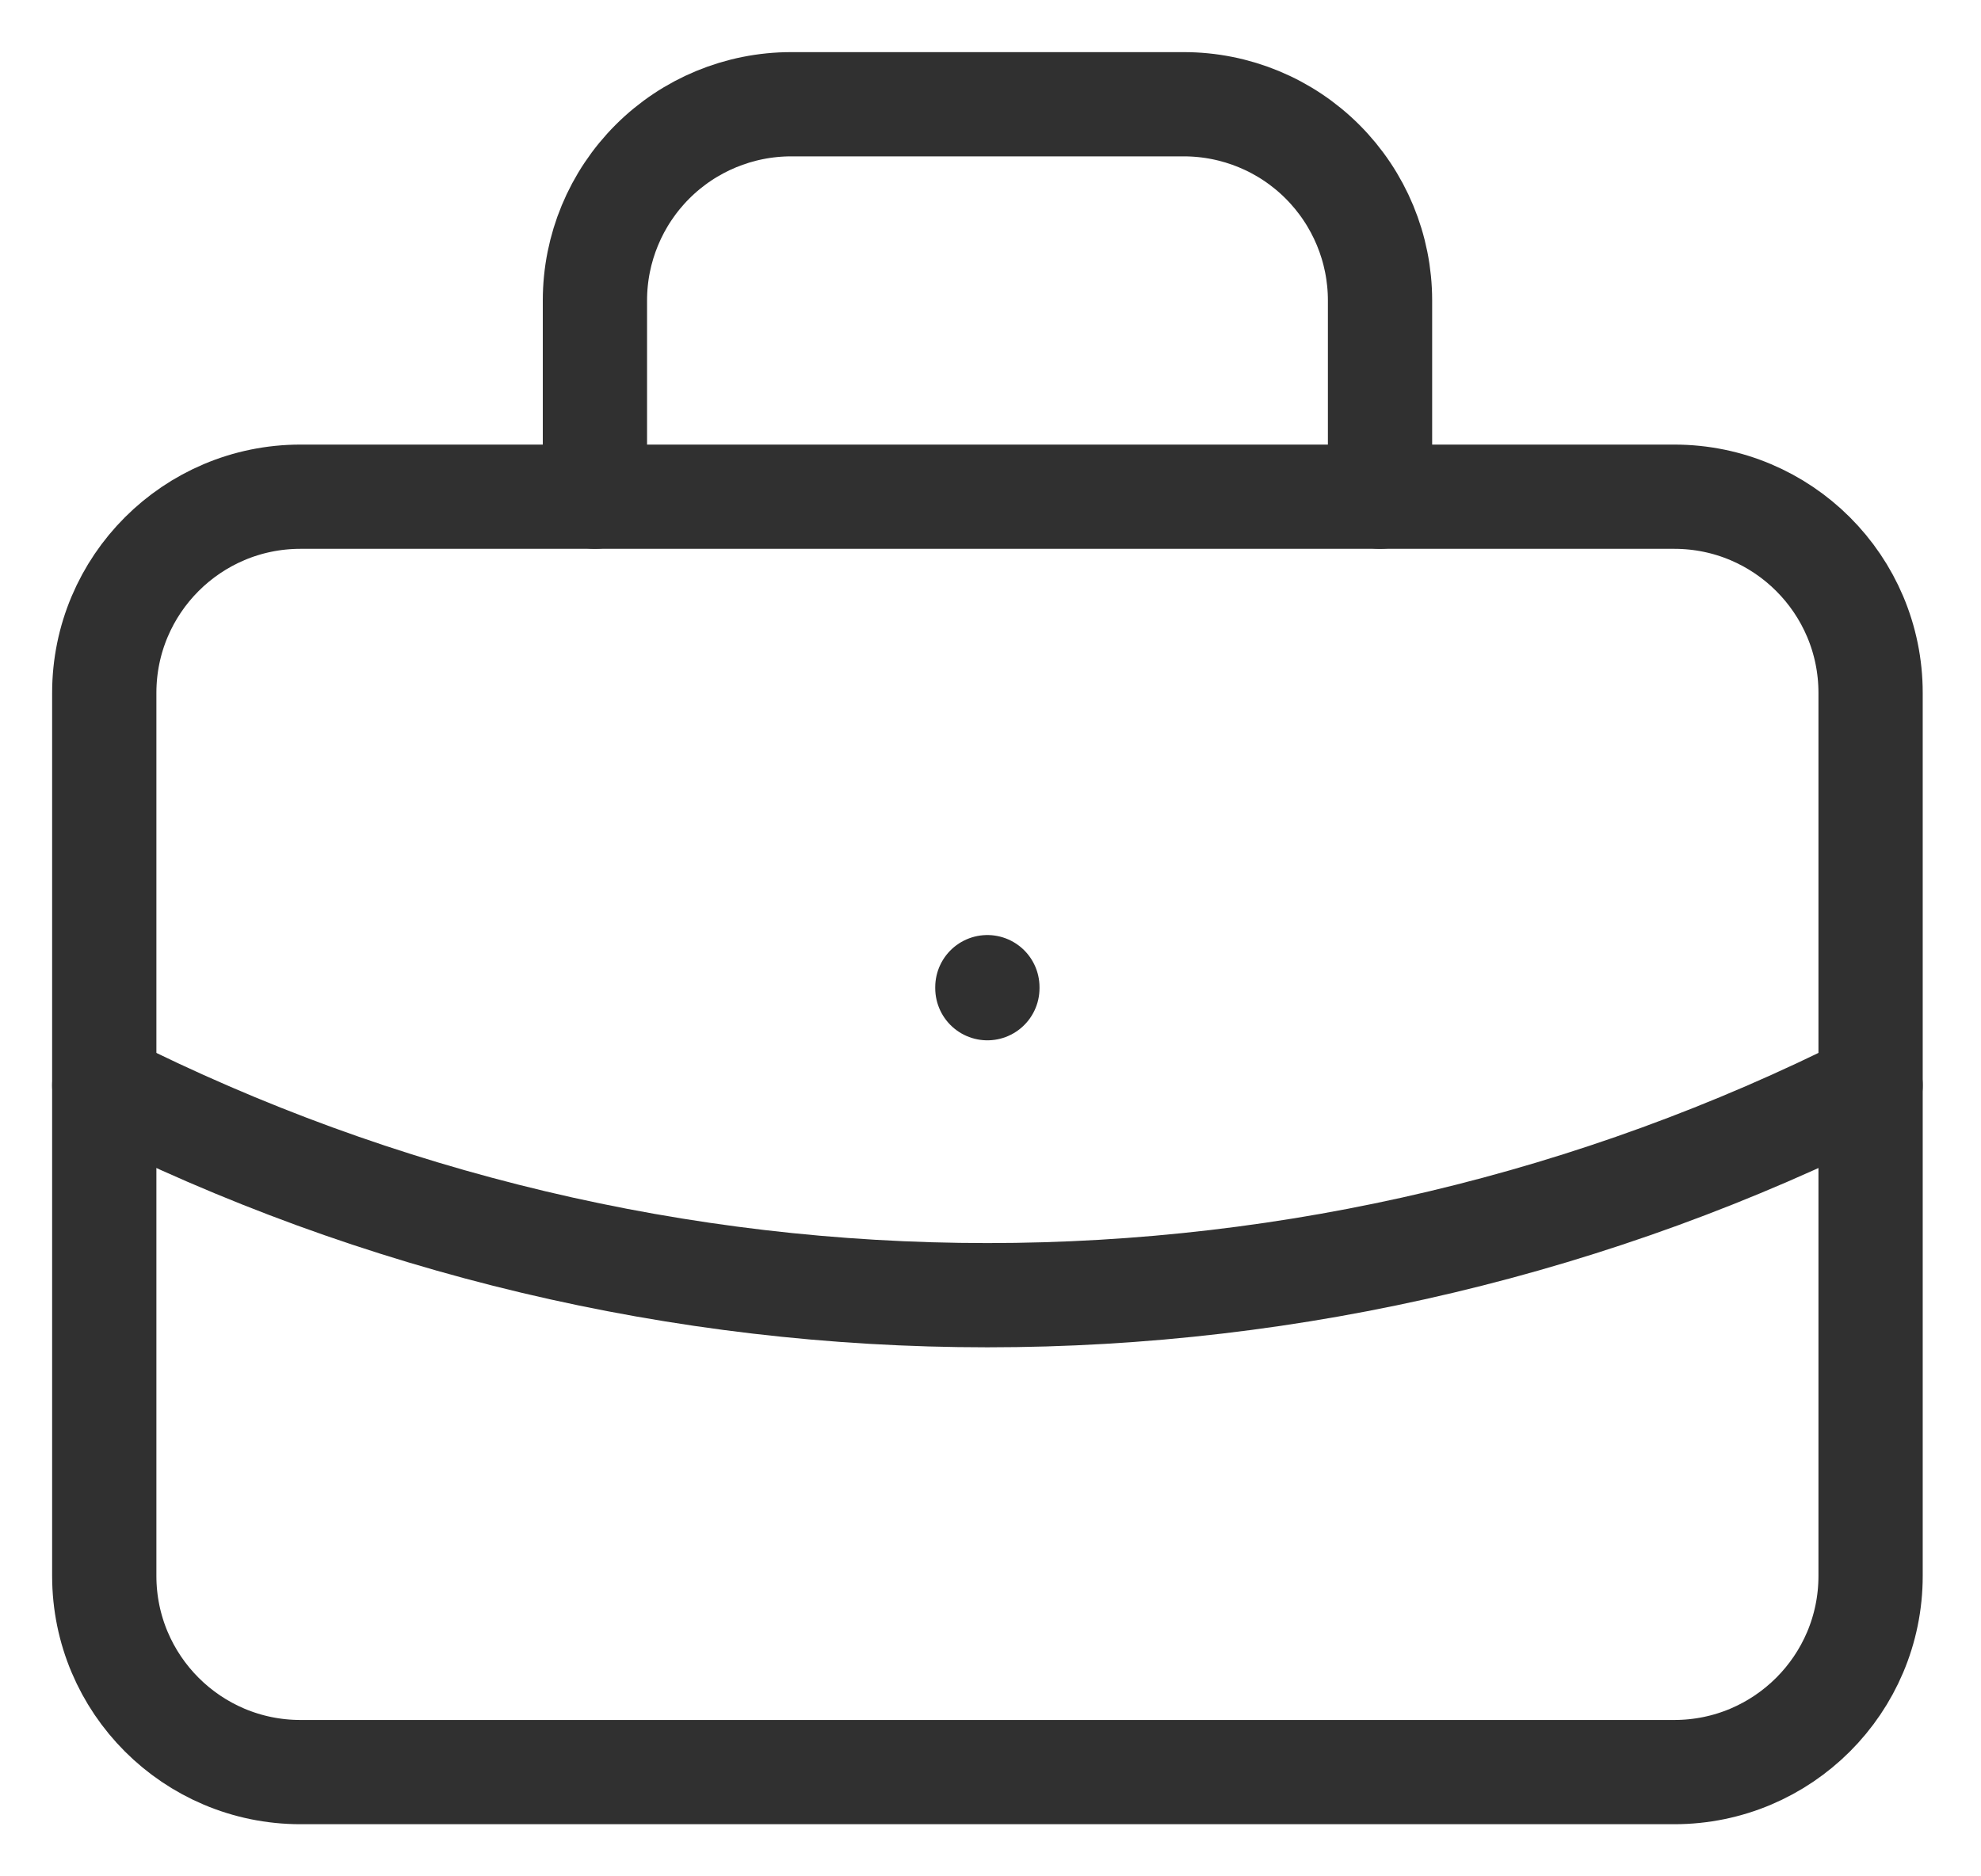<svg width="19" height="18" viewBox="0 0 19 18" fill="none" xmlns="http://www.w3.org/2000/svg">
<path d="M16.058 4.765H2.882C1.843 4.765 1 5.608 1 6.647V15.118C1 16.157 1.843 17 2.882 17H16.058C17.098 17 17.941 16.157 17.941 15.118V6.647C17.941 5.608 17.098 4.765 16.058 4.765Z" stroke="#303030" stroke-linecap="round" stroke-linejoin="round"/>
<path d="M5.706 4.765V2.882C5.706 2.383 5.905 1.904 6.258 1.551C6.611 1.198 7.09 1 7.589 1H11.353C11.853 1 12.331 1.198 12.684 1.551C13.037 1.904 13.236 2.383 13.236 2.882V4.765" stroke="#303030" stroke-linecap="round" stroke-linejoin="round"/>
<path d="M9.47 9.47V9.48" stroke="#303030" stroke-linecap="round" stroke-linejoin="round"/>
<path d="M1 10.412C3.627 11.736 6.528 12.425 9.47 12.425C12.412 12.425 15.313 11.736 17.941 10.412" stroke="#303030" stroke-linecap="round" stroke-linejoin="round"/>
</svg>
